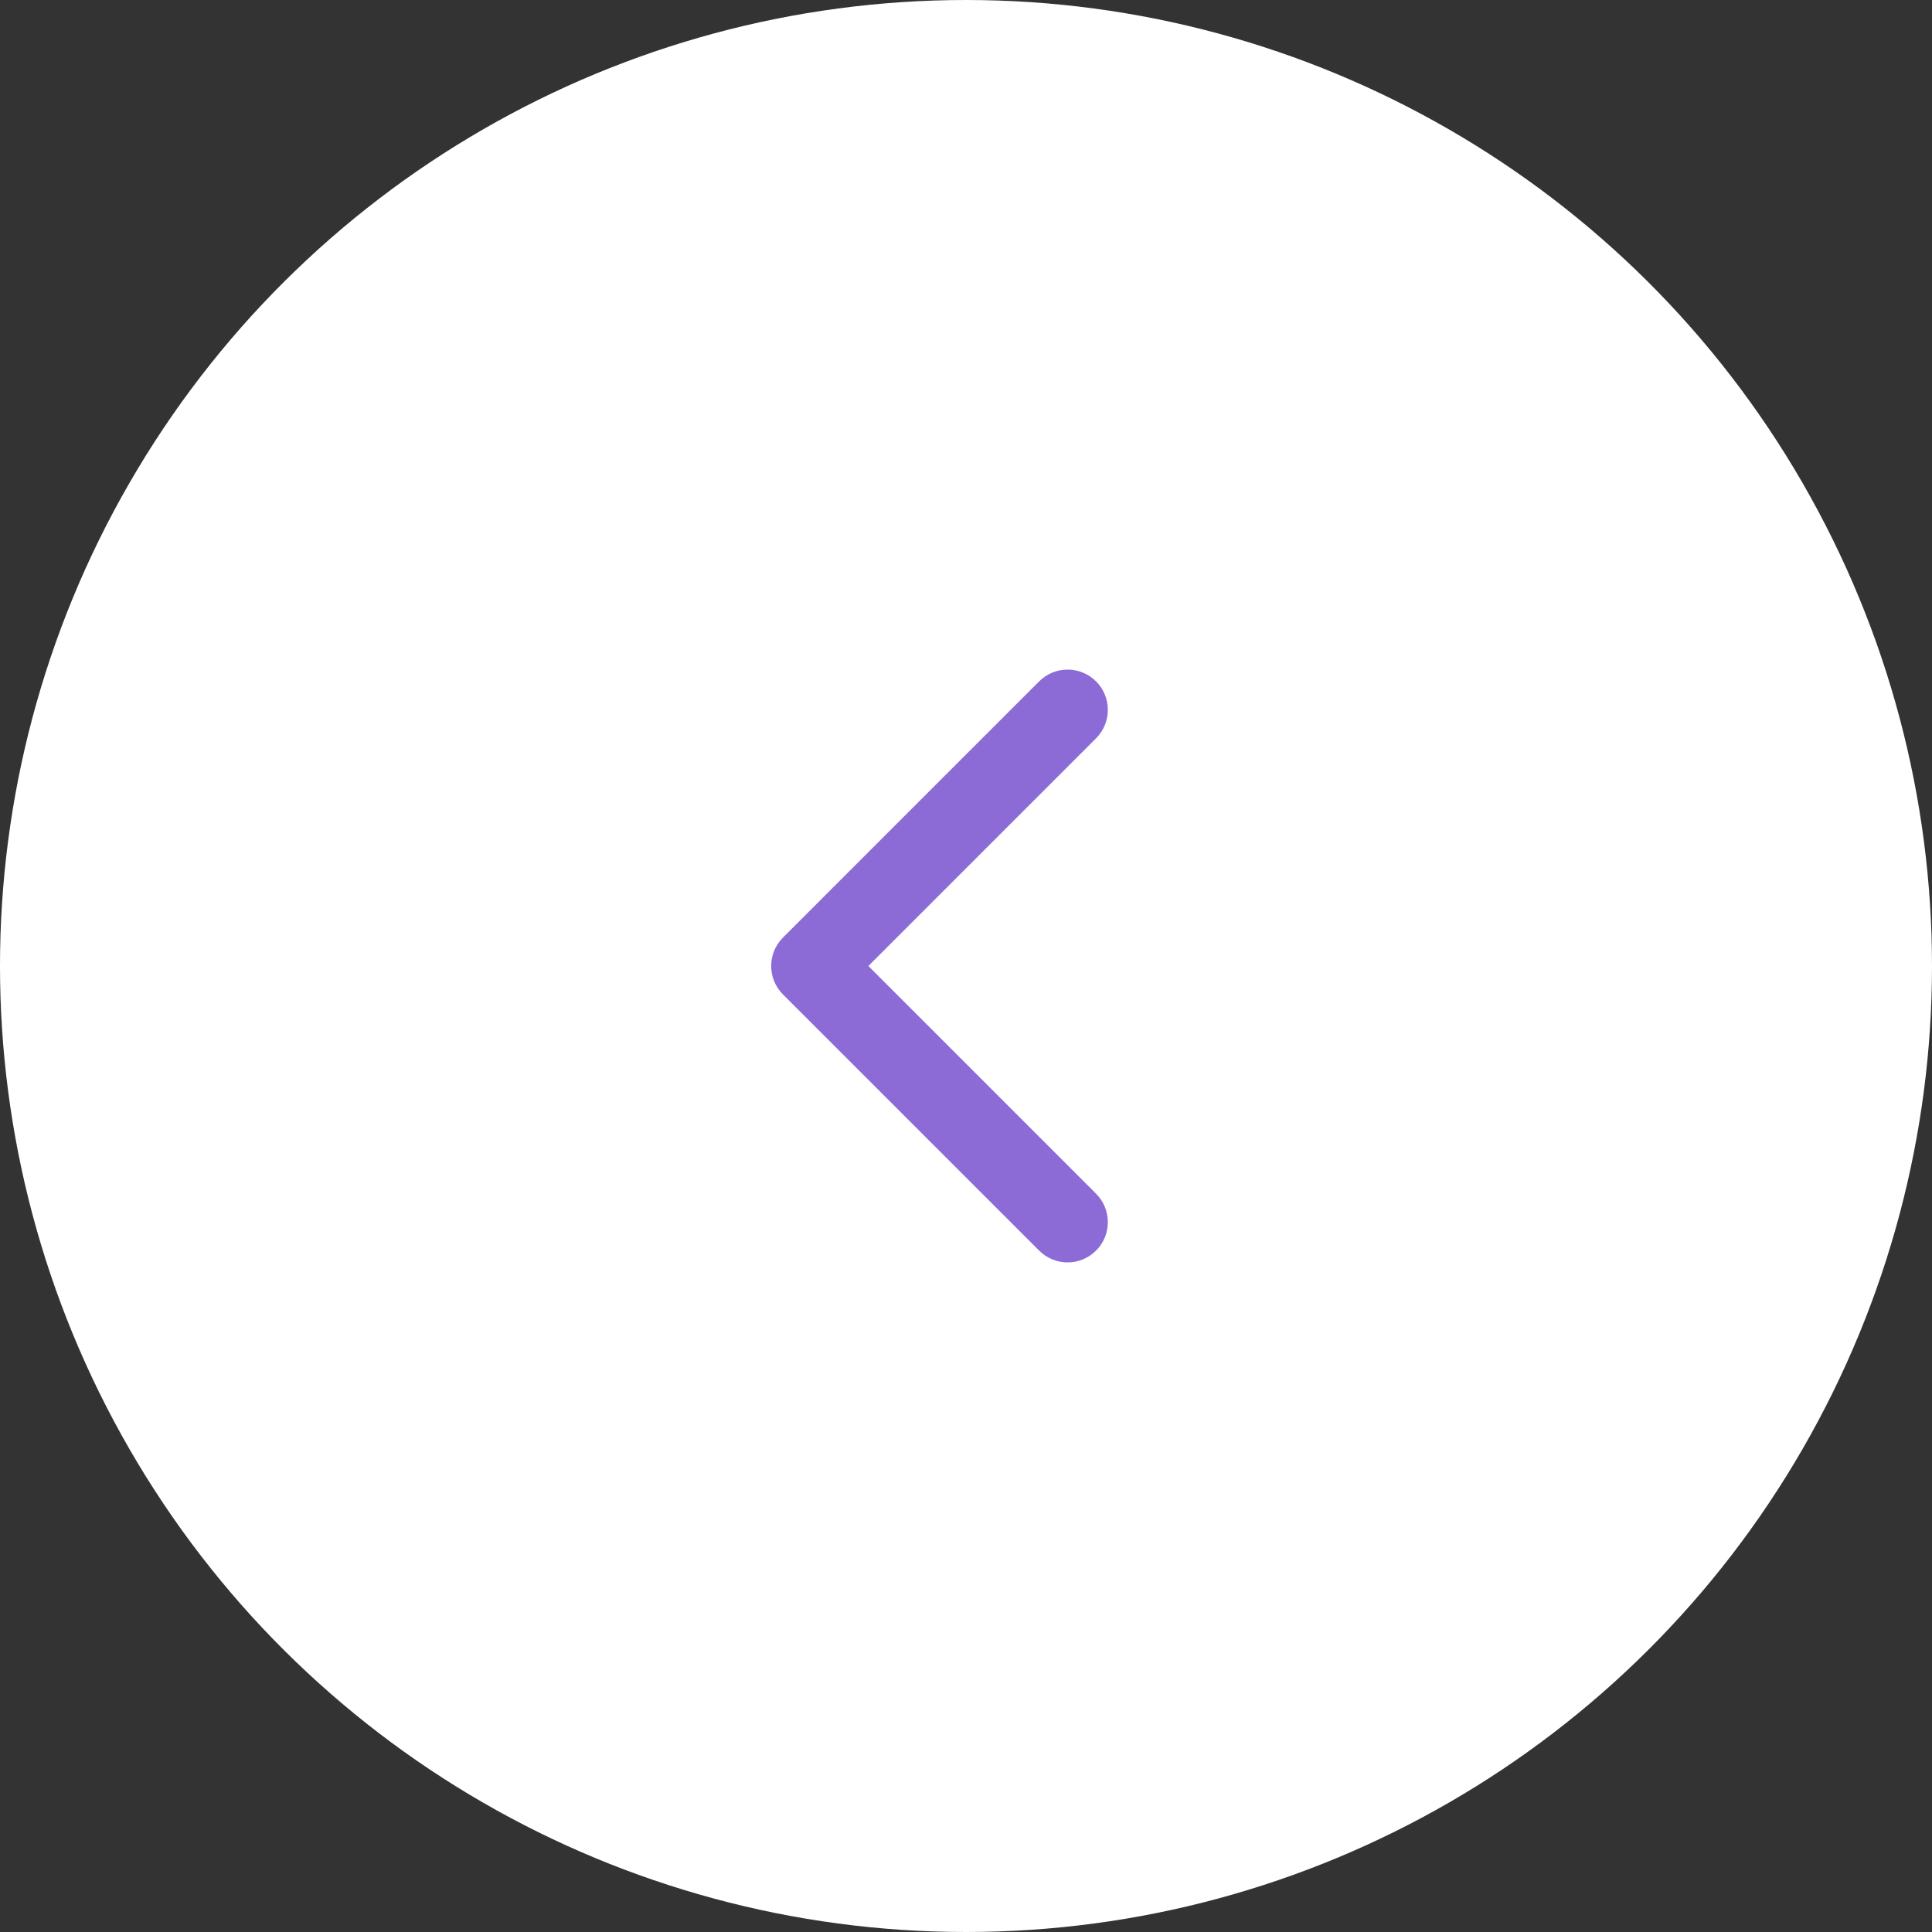 <?xml version="1.0" encoding="UTF-8"?> <svg xmlns="http://www.w3.org/2000/svg" width="60" height="60" viewBox="0 0 60 60" fill="none"><rect x="0" y="0" width="60" height="60" fill="#333333" stroke="none"/><circle cx="30" cy="30" r="30" transform="matrix(0 -1 -1 0 60 60)" fill="white"></circle><path d="M24.316 29.116C23.828 29.604 23.828 30.396 24.316 30.884L32.271 38.839C32.759 39.327 33.551 39.327 34.039 38.839C34.527 38.351 34.527 37.559 34.039 37.071L26.968 30L34.039 22.929C34.527 22.441 34.527 21.649 34.039 21.161C33.551 20.673 32.759 20.673 32.271 21.161L24.316 29.116ZM26.4 28.75H25.2V31.25H26.4V28.75Z" fill="#8C6BD6"></path></svg> 